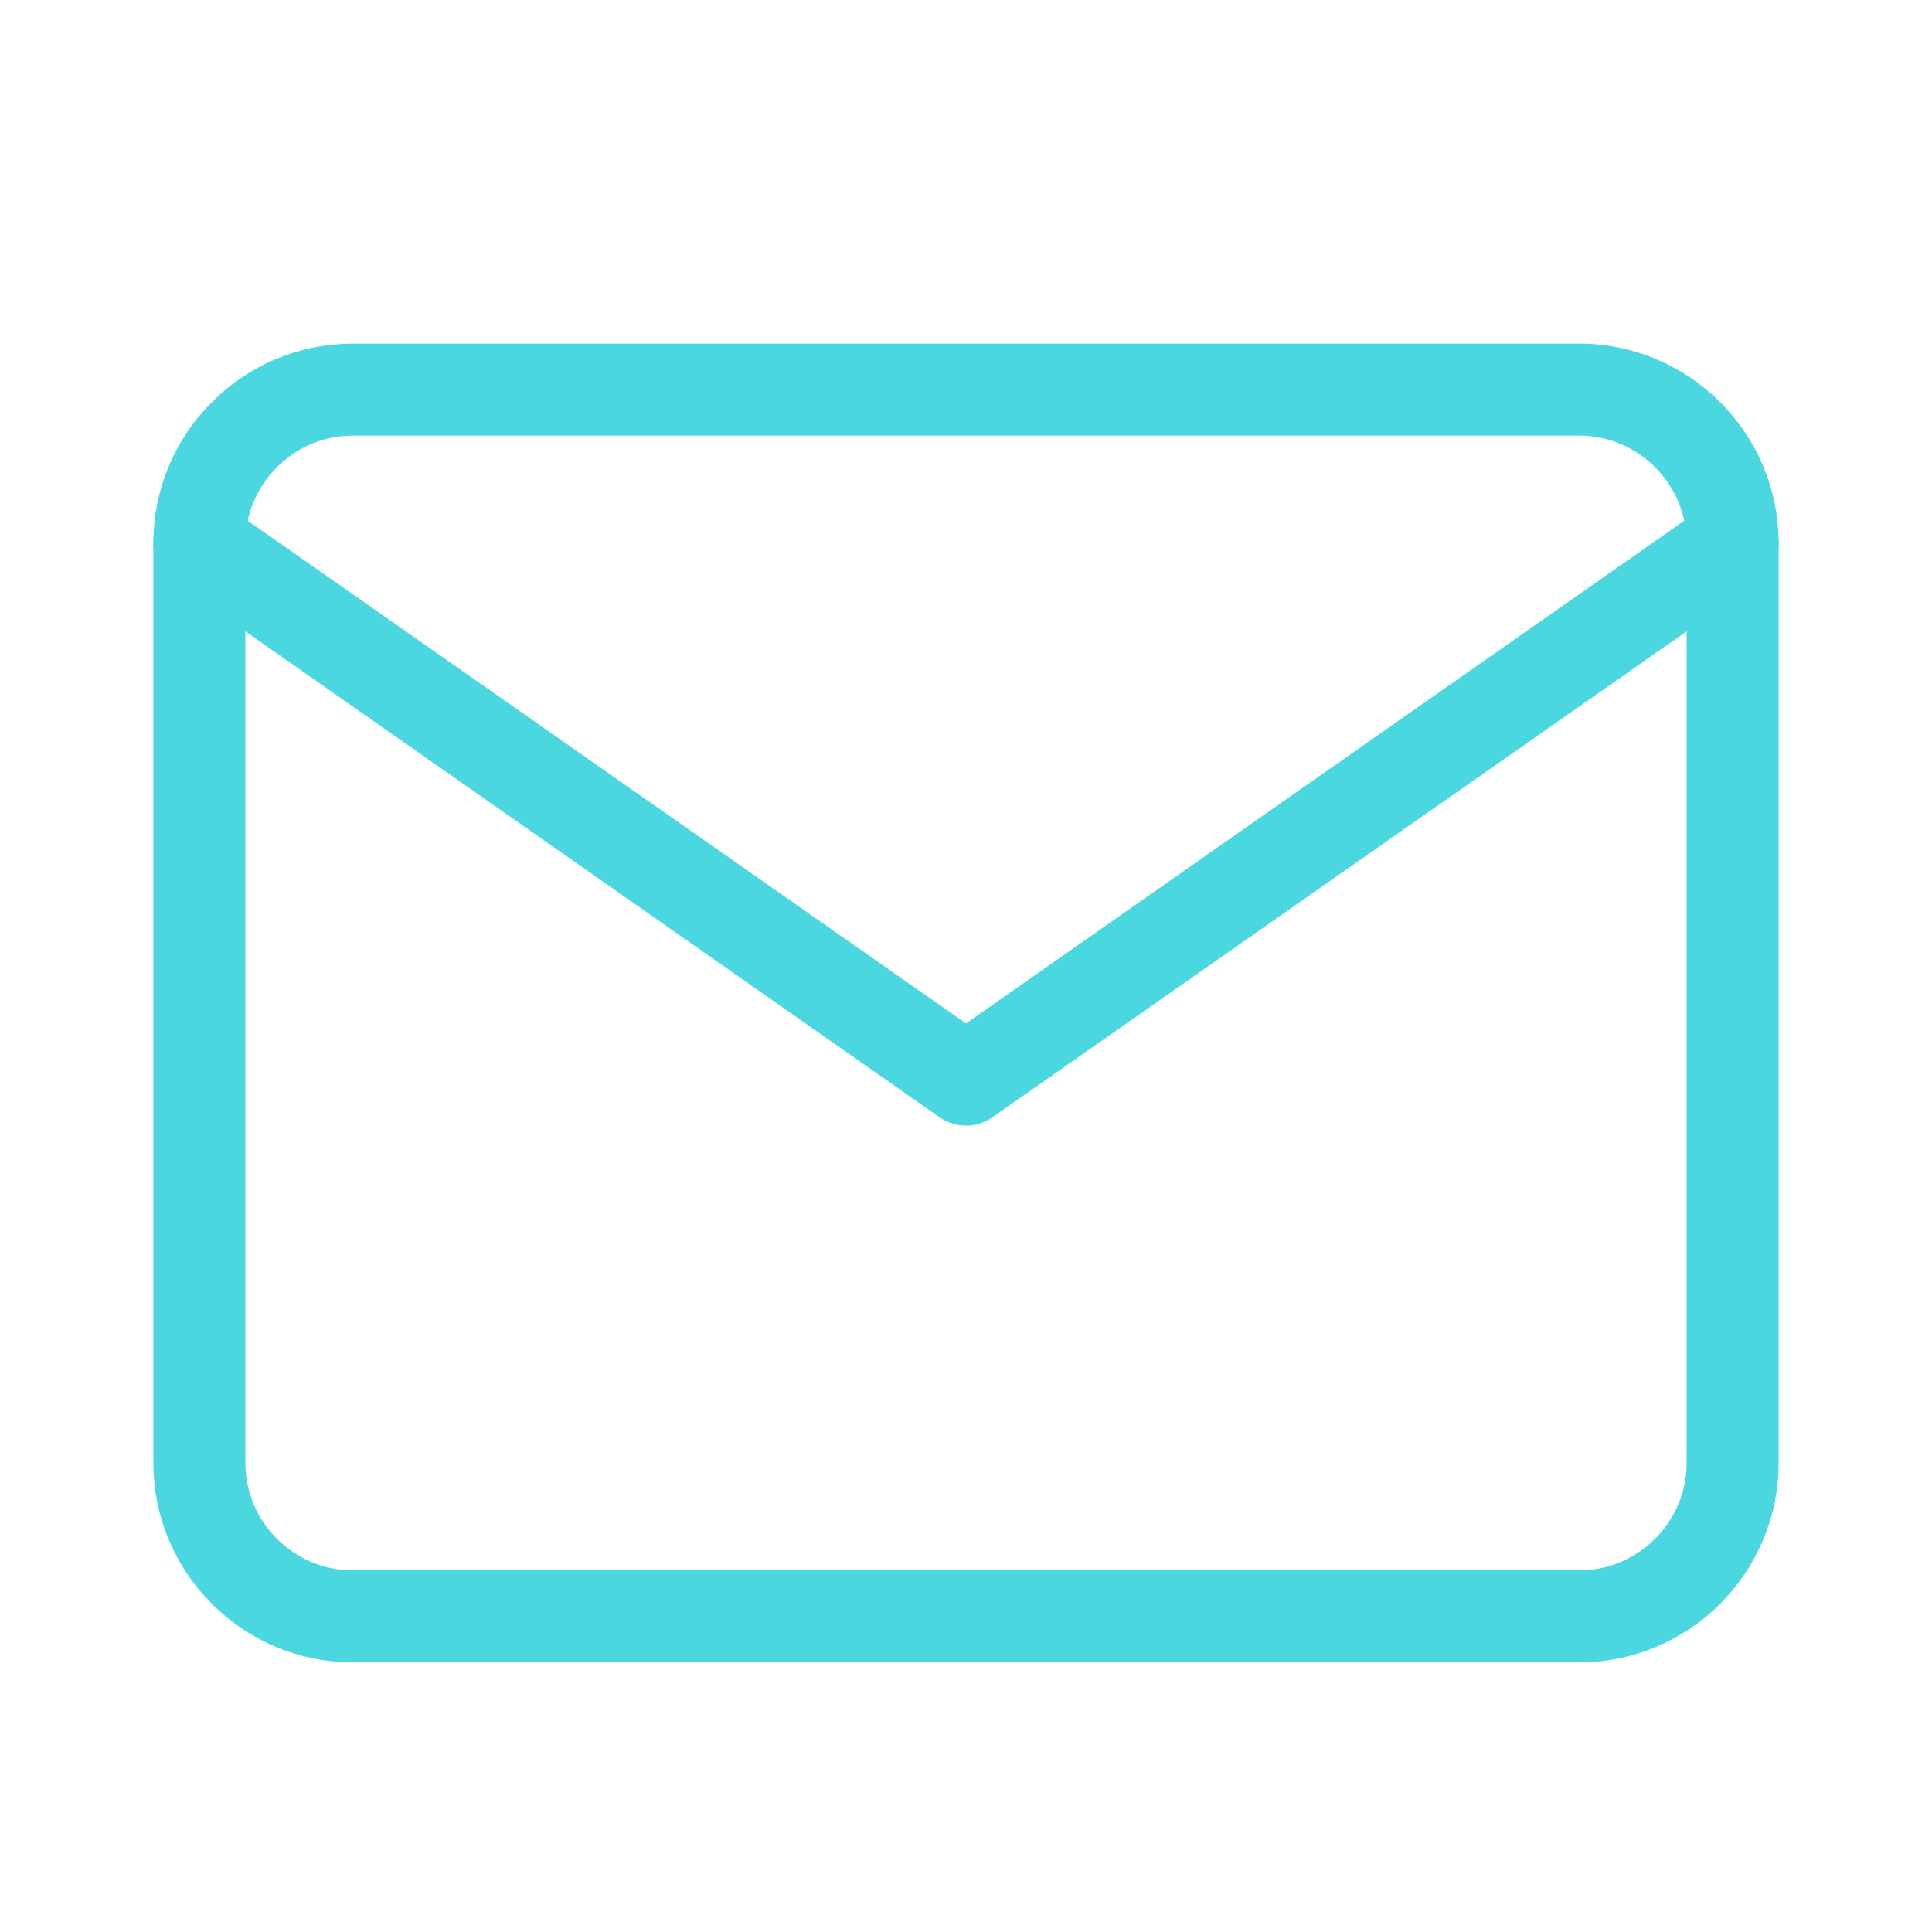 <svg xmlns="http://www.w3.org/2000/svg" width="21" height="21" viewBox="0 0 21 21" fill="none"><path d="M3.833 4.235H17.167C18.083 4.235 18.833 4.985 18.833 5.902V15.902C18.833 16.819 18.083 17.569 17.167 17.569H3.833C2.917 17.569 2.167 16.819 2.167 15.902V5.902C2.167 4.985 2.917 4.235 3.833 4.235Z" stroke="#4AD7E0" stroke-linecap="round" stroke-linejoin="round"></path><path d="M18.833 5.902L10.5 11.735L2.167 5.902" stroke="#4AD7E0" stroke-linecap="round" stroke-linejoin="round"></path></svg>
